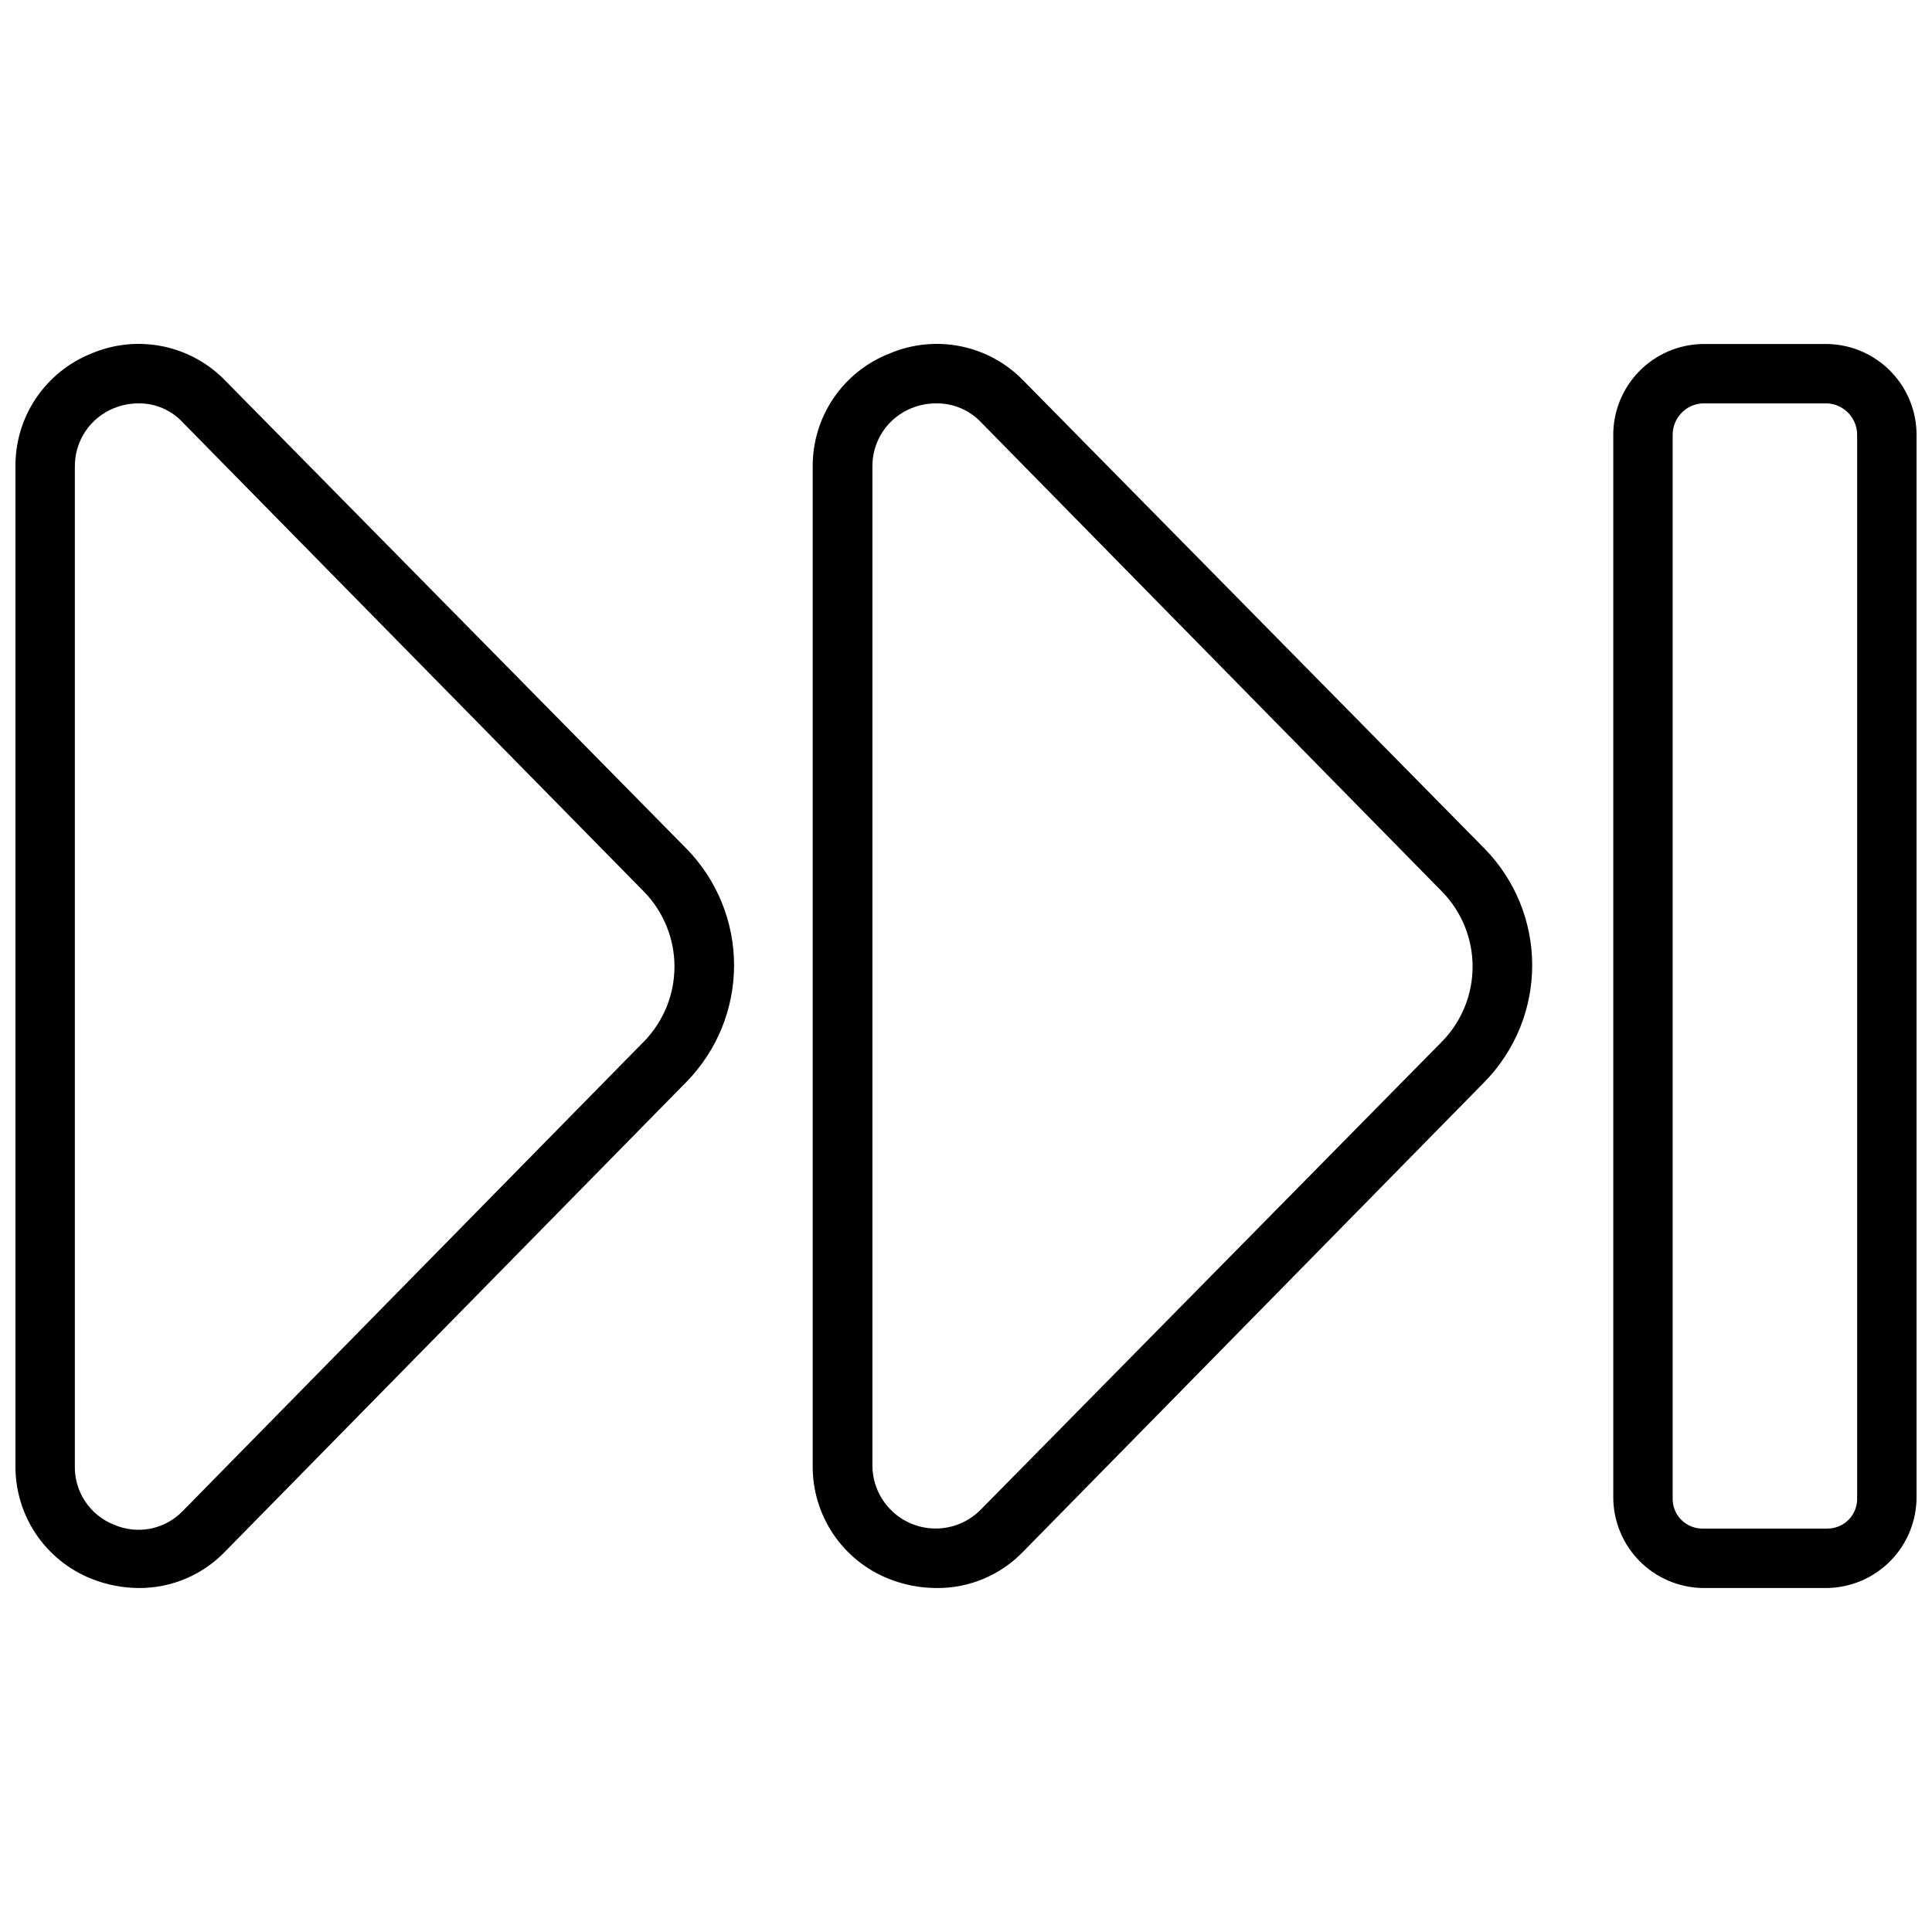 <?xml version="1.0" encoding="UTF-8"?>
<!-- The Best Svg Icon site in the world: iconSvg.co, Visit us! https://iconsvg.co -->
<svg width="800px" height="800px" version="1.1" viewBox="144 144 512 512" xmlns="http://www.w3.org/2000/svg">
 <defs>
  <clipPath id="b">
   <path d="m148.09 235h190.91v330h-190.91z"/>
  </clipPath>
  <clipPath id="a">
   <path d="m571 235h80.902v330h-80.902z"/>
  </clipPath>
 </defs>
 <path d="m392.12 564.84c-4.312-0.012-8.586-0.84-12.594-2.441-6.004-2.387-11.145-6.539-14.742-11.906-3.598-5.371-5.484-11.703-5.41-18.164v-264.58c-0.055-6.492 1.863-12.844 5.504-18.215 3.644-5.371 8.836-9.508 14.883-11.859 5.957-2.527 12.539-3.188 18.879-1.895 6.34 1.293 12.137 4.481 16.625 9.137l122.25 124.07c8.035 8.246 12.531 19.305 12.531 30.816 0 11.516-4.496 22.574-12.531 30.82l-122.25 124.46c-6.027 6.324-14.41 9.859-23.145 9.762zm0-313.94c-2.238-0.008-4.457 0.418-6.531 1.258-3.133 1.254-5.805 3.434-7.664 6.246-1.855 2.812-2.809 6.129-2.727 9.5v264.42c0.004 4.461 1.785 8.738 4.953 11.883 3.168 3.144 7.457 4.894 11.922 4.867 4.461-0.031 8.73-1.836 11.855-5.023l122.41-124.22c5.082-5.293 7.918-12.344 7.918-19.68s-2.836-14.387-7.918-19.68l-122.25-124.46c-3.094-3.309-7.438-5.168-11.969-5.117z"/>
 <g clip-path="url(#b)">
  <path d="m180.84 564.84c-4.312-0.012-8.586-0.84-12.594-2.441-6.004-2.387-11.145-6.539-14.742-11.906-3.598-5.371-5.484-11.703-5.41-18.164v-264.58c-0.074-6.465 1.812-12.797 5.41-18.164 3.598-5.371 8.738-9.52 14.742-11.91 5.957-2.527 12.539-3.188 18.875-1.895 6.34 1.293 12.137 4.481 16.629 9.137l122.25 124.07c8.035 8.246 12.535 19.305 12.535 30.816 0 11.516-4.5 22.574-12.535 30.82l-122.25 124.46c-5.973 6.262-14.258 9.793-22.91 9.762zm-0.078-313.94c-2.238-0.008-4.457 0.418-6.531 1.258-3.106 1.242-5.762 3.398-7.617 6.18-1.855 2.785-2.824 6.062-2.777 9.41v264.58c-0.102 3.375 0.844 6.699 2.703 9.52 1.859 2.816 4.547 4.992 7.691 6.223 3.055 1.324 6.445 1.68 9.711 1.02s6.25-2.309 8.551-4.719l122.33-124.54c5.078-5.293 7.918-12.344 7.918-19.68s-2.84-14.387-7.918-19.68l-122.33-124.46c-3.008-3.289-7.273-5.148-11.73-5.117z"/>
 </g>
 <g clip-path="url(#a)">
  <path d="m628.29 564.84h-33.145c-6.293-0.125-12.285-2.707-16.699-7.191-4.414-4.488-6.894-10.527-6.914-16.82v-281.58c-0.004-6.309 2.469-12.363 6.887-16.867 4.414-4.504 10.422-7.098 16.727-7.219h33.145c6.305 0.121 12.312 2.715 16.727 7.219s6.891 10.559 6.887 16.867v281.58c-0.02 6.293-2.5 12.332-6.914 16.82-4.414 4.484-10.41 7.066-16.699 7.191zm-33.145-313.94c-4.422 0.25-7.879 3.914-7.871 8.344v281.58c-0.105 2.156 0.676 4.262 2.164 5.824s3.551 2.445 5.707 2.441h33.145c2.156 0.004 4.219-0.879 5.707-2.441 1.488-1.562 2.269-3.668 2.164-5.824v-281.58c0.008-4.43-3.449-8.094-7.871-8.344z"/>
 </g>
</svg>